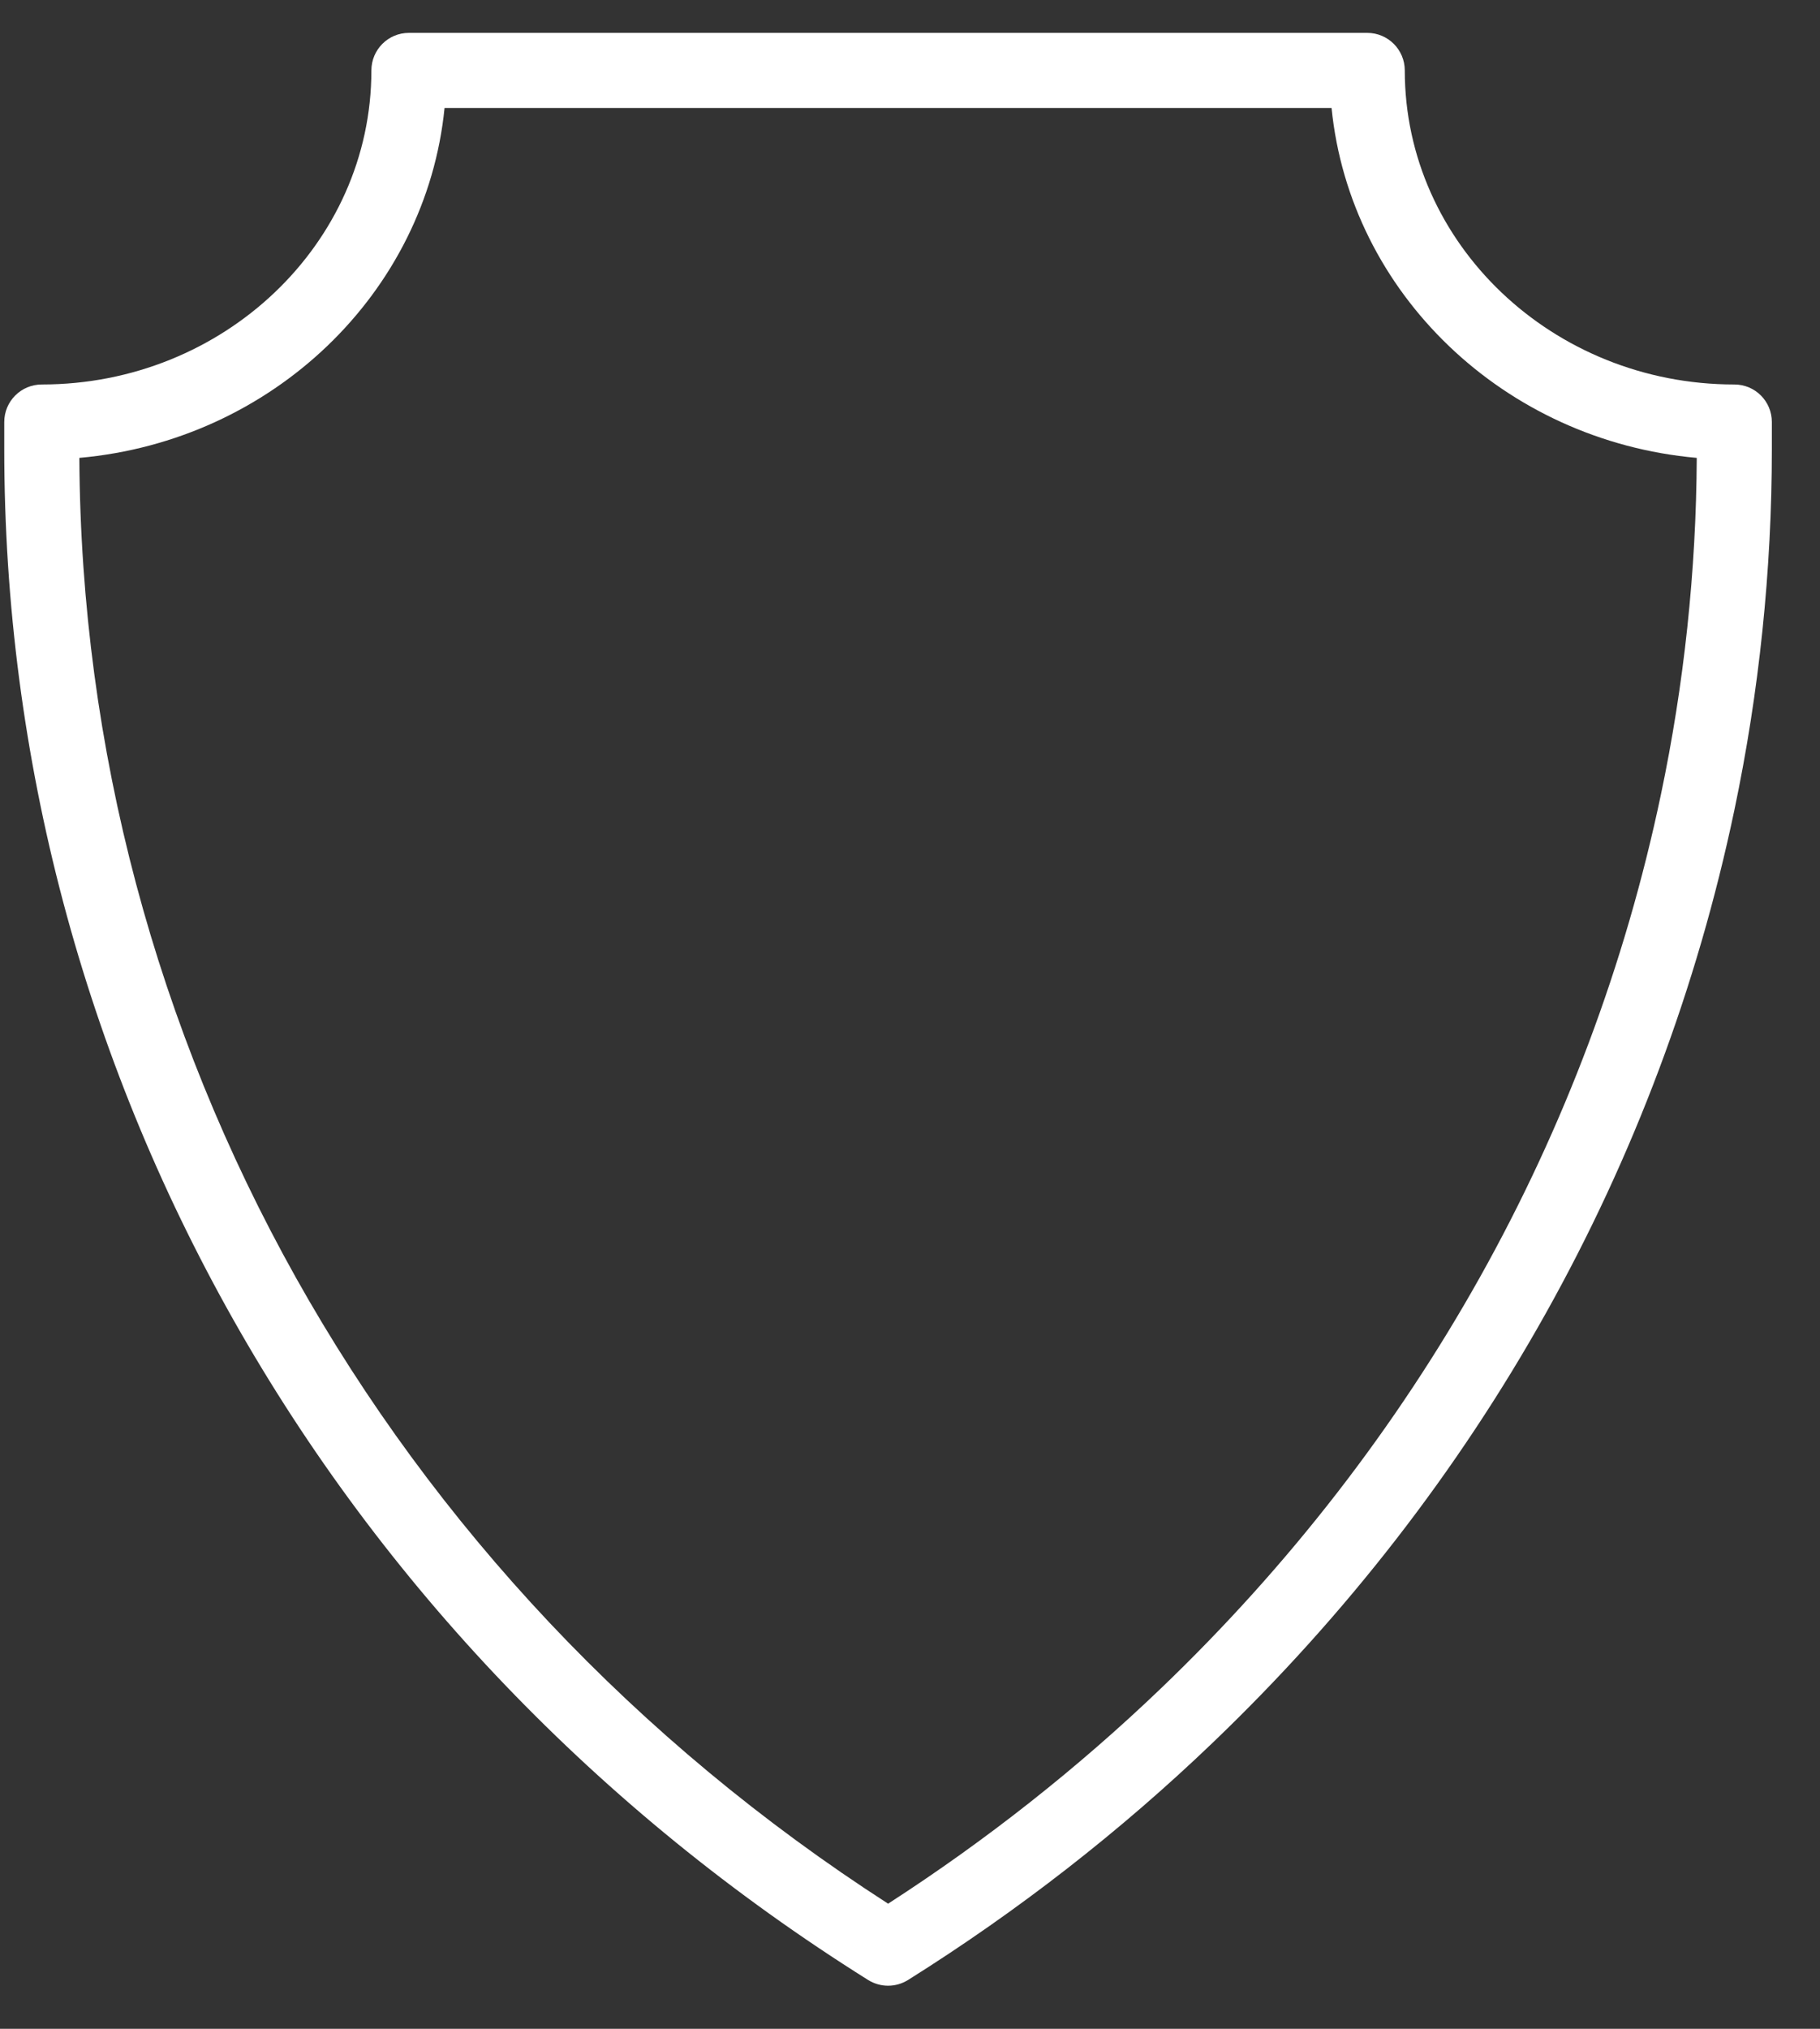 <?xml version="1.0" encoding="UTF-8"?>
<svg width="35px" height="39px" viewBox="0 0 35 39" version="1.1" xmlns="http://www.w3.org/2000/svg" xmlns:xlink="http://www.w3.org/1999/xlink">
    <rect x="0" y="0" width="35" height="39" fill="#333333" stroke="none"/>
    <title>cinia-icon-kyberturvallisuusratkaisut-white-01@1x</title>
    <g id="ikonit" stroke="none" stroke-width="1" fill="none" fill-rule="evenodd">
        <g id="icons-white" transform="translate(-175, -648)" fill="#FFFFFF">
            <path d="M176.526,656.802 C176.584,667.999 182.38,678.347 192.079,684.595 C193.961,683.381 195.723,681.992 197.324,680.458 C202.242,675.747 205.567,669.808 206.939,663.282 C207.387,661.156 207.619,658.976 207.63,656.802 C203.924,656.473 200.963,653.635 200.607,650.076 L183.549,650.076 C183.193,653.635 180.233,656.473 176.526,656.802 M192.079,686.172 C191.945,686.172 191.813,686.135 191.695,686.062 C181.293,679.544 175.082,668.543 175.082,656.634 L175.082,656.113 C175.082,655.713 175.405,655.391 175.804,655.391 C179.299,655.391 182.142,652.683 182.142,649.355 C182.142,648.955 182.464,648.632 182.863,648.632 L201.293,648.632 C201.692,648.632 202.015,648.955 202.015,649.355 C202.015,652.683 204.858,655.391 208.353,655.391 C208.752,655.391 209.074,655.713 209.074,656.113 L209.074,656.634 C209.074,658.962 208.831,661.3 208.352,663.579 C206.92,670.391 203.452,676.588 198.322,681.5 C196.543,683.206 194.571,684.74 192.462,686.062 C192.344,686.135 192.212,686.172 192.079,686.172" id="cinia-icon-kyberturvallisuusratkaisut-white-01"></path>
        </g>
    </g>
</svg>